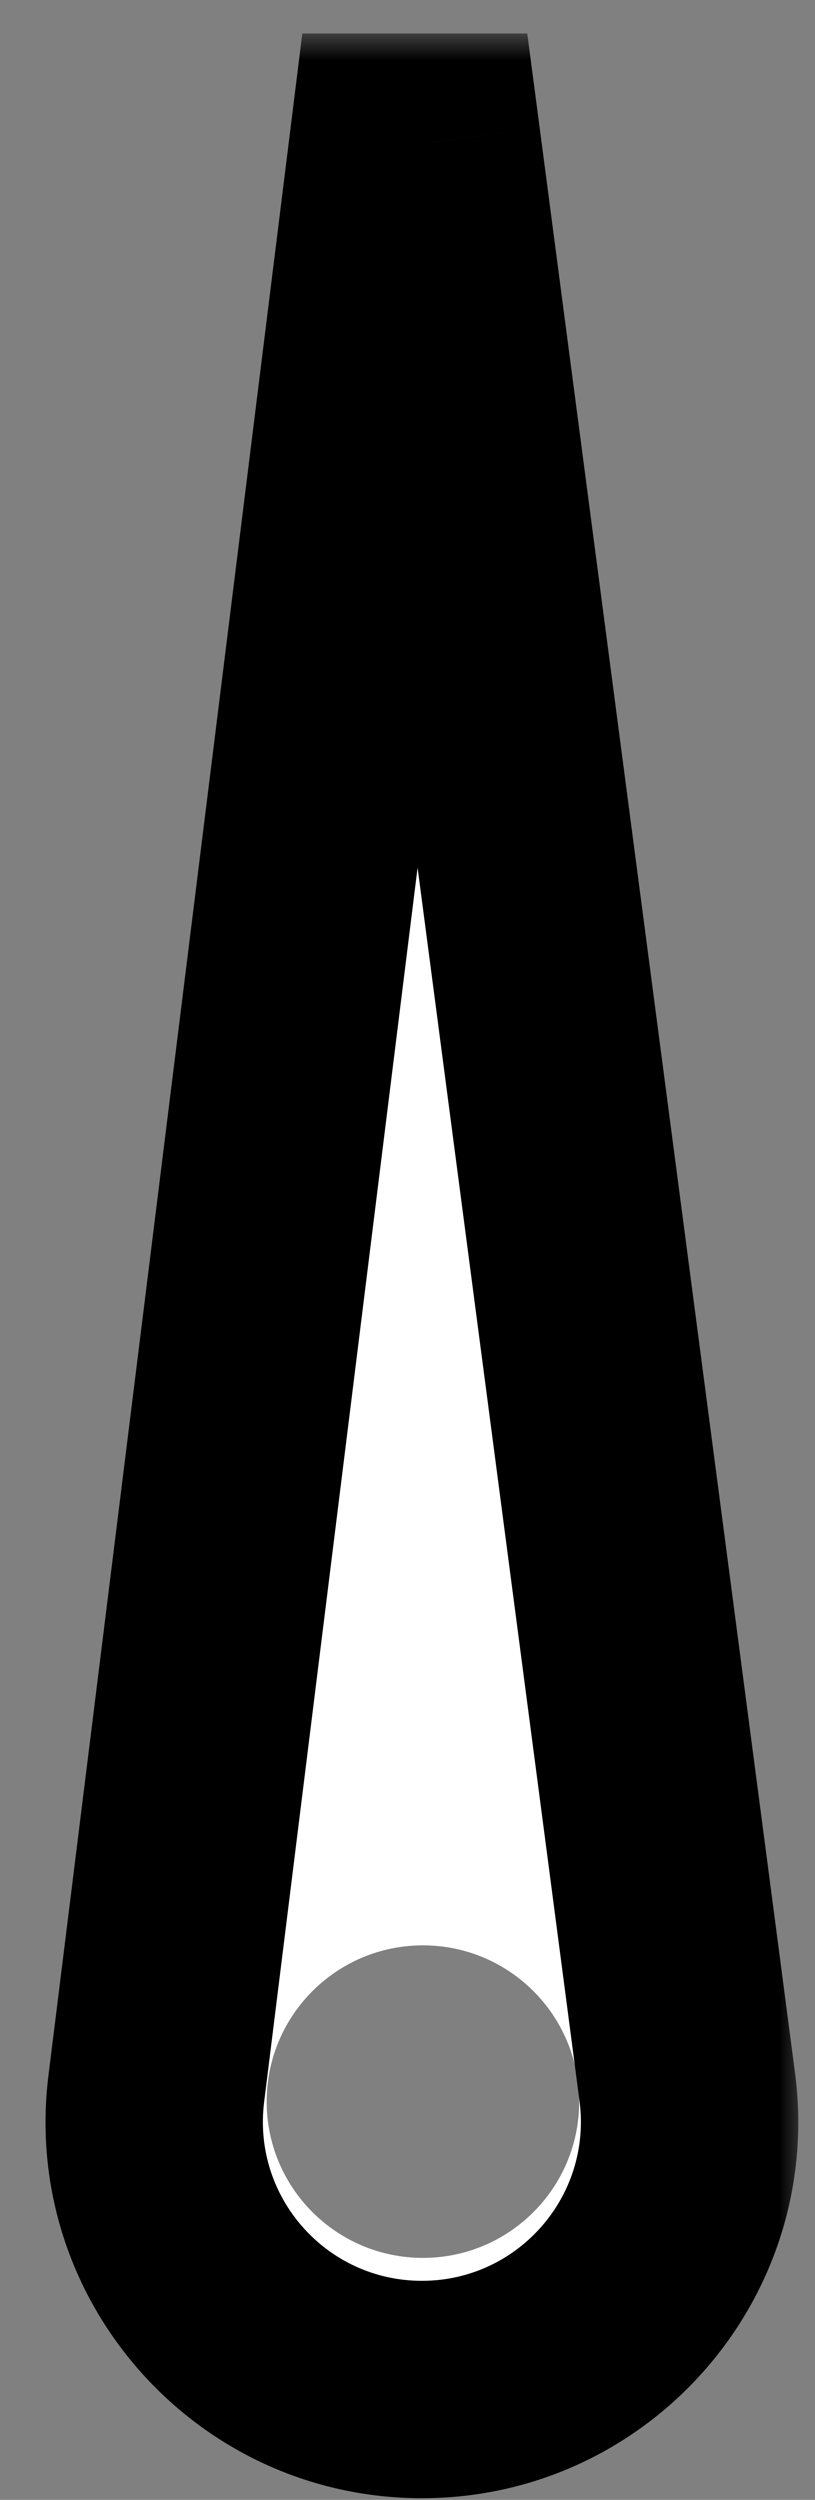 <svg width="15" height="46" viewBox="0 0 15 46" fill="none" xmlns="http://www.w3.org/2000/svg">
<rect x="0" y="0" width="15" height="46" fill="#808080" stroke="none"/>
<path fill-rule="evenodd" clip-rule="evenodd" d="M7.95 2.616H7.33L2.876 38.435C2.511 41.374 4.803 43.969 7.765 43.969C10.74 43.969 13.036 41.351 12.649 38.401L7.95 2.616ZM7.784 41.547C9.372 41.547 10.66 40.26 10.66 38.672C10.66 37.083 9.372 35.796 7.784 35.796C6.196 35.796 4.908 37.083 4.908 38.672C4.908 40.26 6.196 41.547 7.784 41.547Z" fill="white"/>
<mask id="path-2-outside-1_89_6842" maskUnits="userSpaceOnUse" x="-0.162" y="0.616" width="15" height="46" fill="black">
<rect fill="white" x="-0.162" y="0.616" width="15" height="46"/>
<path d="M7.33 2.616H7.95L12.649 38.401C13.036 41.351 10.74 43.969 7.765 43.969V43.969C4.803 43.969 2.511 41.374 2.876 38.435L7.33 2.616Z"/>
</mask>
<path d="M7.33 2.616V0.616H5.564L5.346 2.369L7.33 2.616ZM7.95 2.616L9.933 2.356L9.704 0.616H7.95V2.616ZM2.876 38.435L4.861 38.681L2.876 38.435ZM12.649 38.401L10.666 38.662L12.649 38.401ZM7.33 4.616H7.95V0.616H7.33V4.616ZM5.967 2.877L10.666 38.662L14.632 38.141L9.933 2.356L5.967 2.877ZM4.861 38.681L9.315 2.863L5.346 2.369L0.892 38.188L4.861 38.681ZM7.765 41.969C6.005 41.969 4.644 40.427 4.861 38.681L0.892 38.188C0.378 42.32 3.6 45.969 7.765 45.969V41.969ZM10.666 38.662C10.896 40.414 9.532 41.969 7.765 41.969V45.969C11.948 45.969 15.177 42.289 14.632 38.141L10.666 38.662Z" fill="black" mask="url(#path-2-outside-1_89_6842)"/>
</svg>
